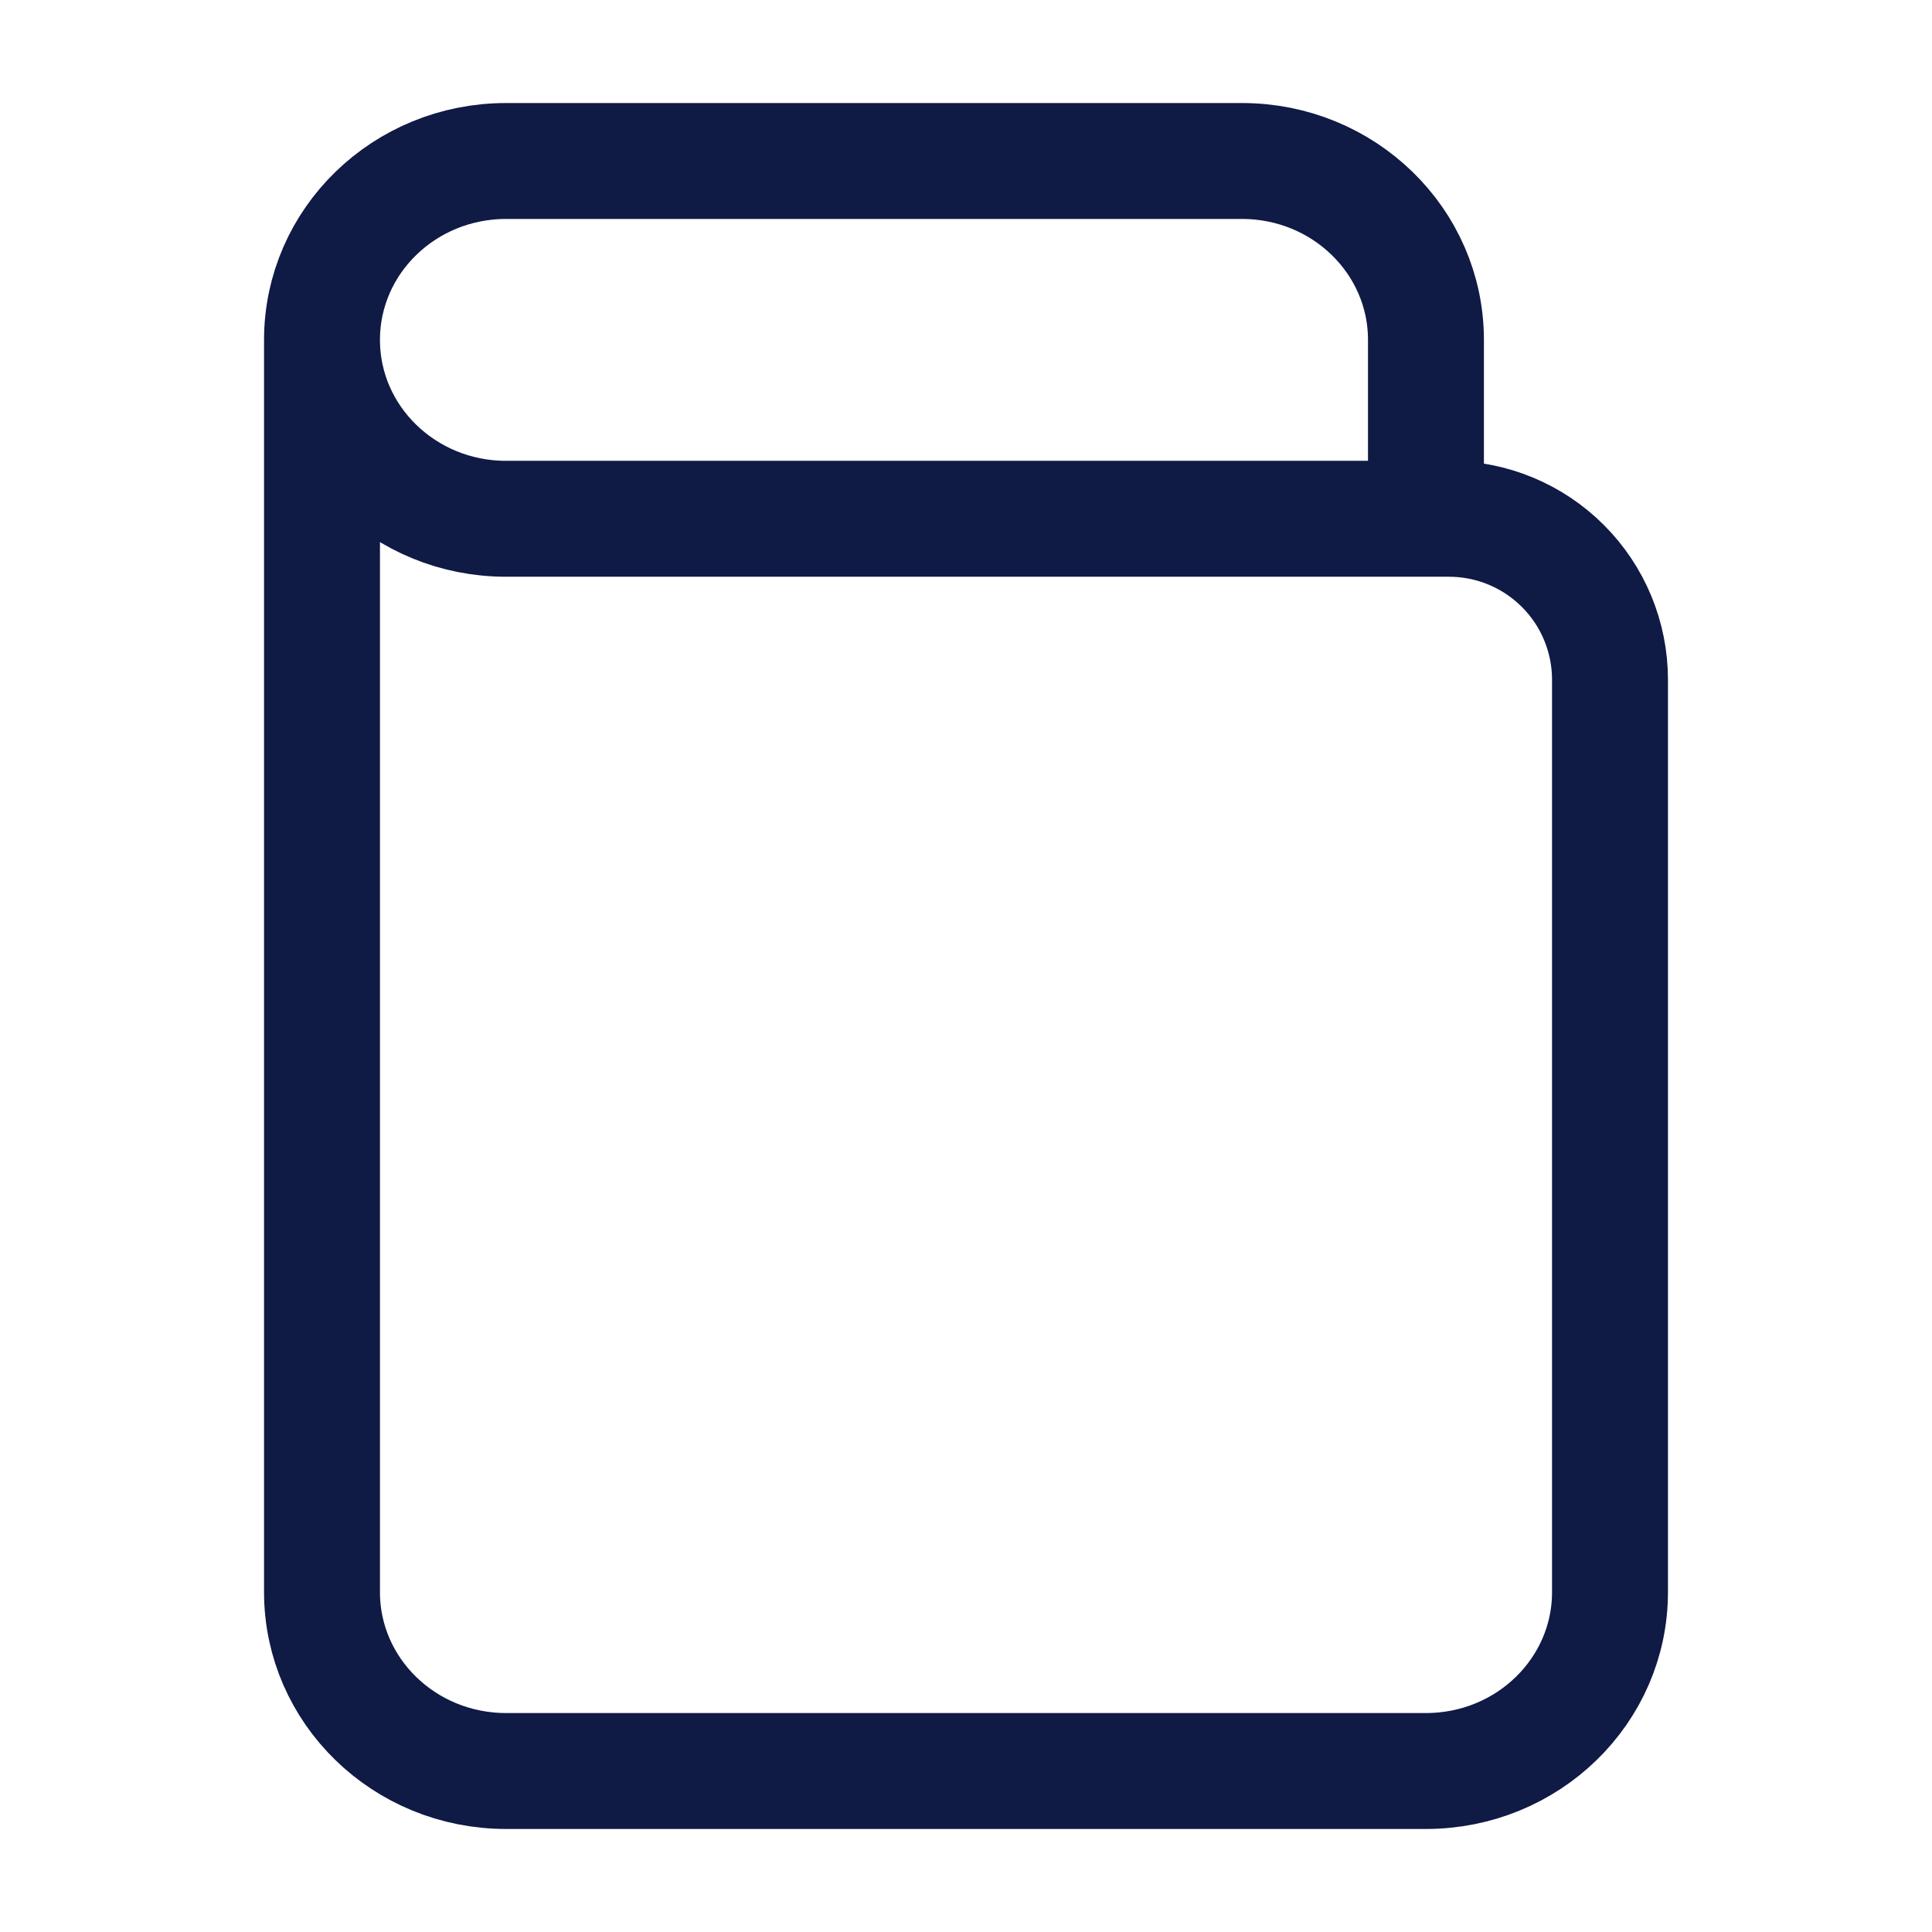 <svg width="27" height="27" viewBox="0 0 27 27" fill="none" xmlns="http://www.w3.org/2000/svg">
<path d="M4.5 4.75C4.5 3.369 5.651 2.25 7.072 2.25H17.358C18.777 2.25 19.928 3.369 19.928 4.75V7.25M4.5 4.75V22.25C4.5 23.631 5.651 24.75 7.072 24.75H19.928C21.349 24.75 22.5 23.631 22.5 22.25V9.499C22.5 8.903 22.263 8.33 21.841 7.909C21.419 7.487 20.847 7.25 20.25 7.25H7.072C5.651 7.25 4.5 6.131 4.5 4.75Z" stroke="#0F1A45" stroke-width="1.62" stroke-linecap="round" stroke-linejoin="round"/>
</svg>
